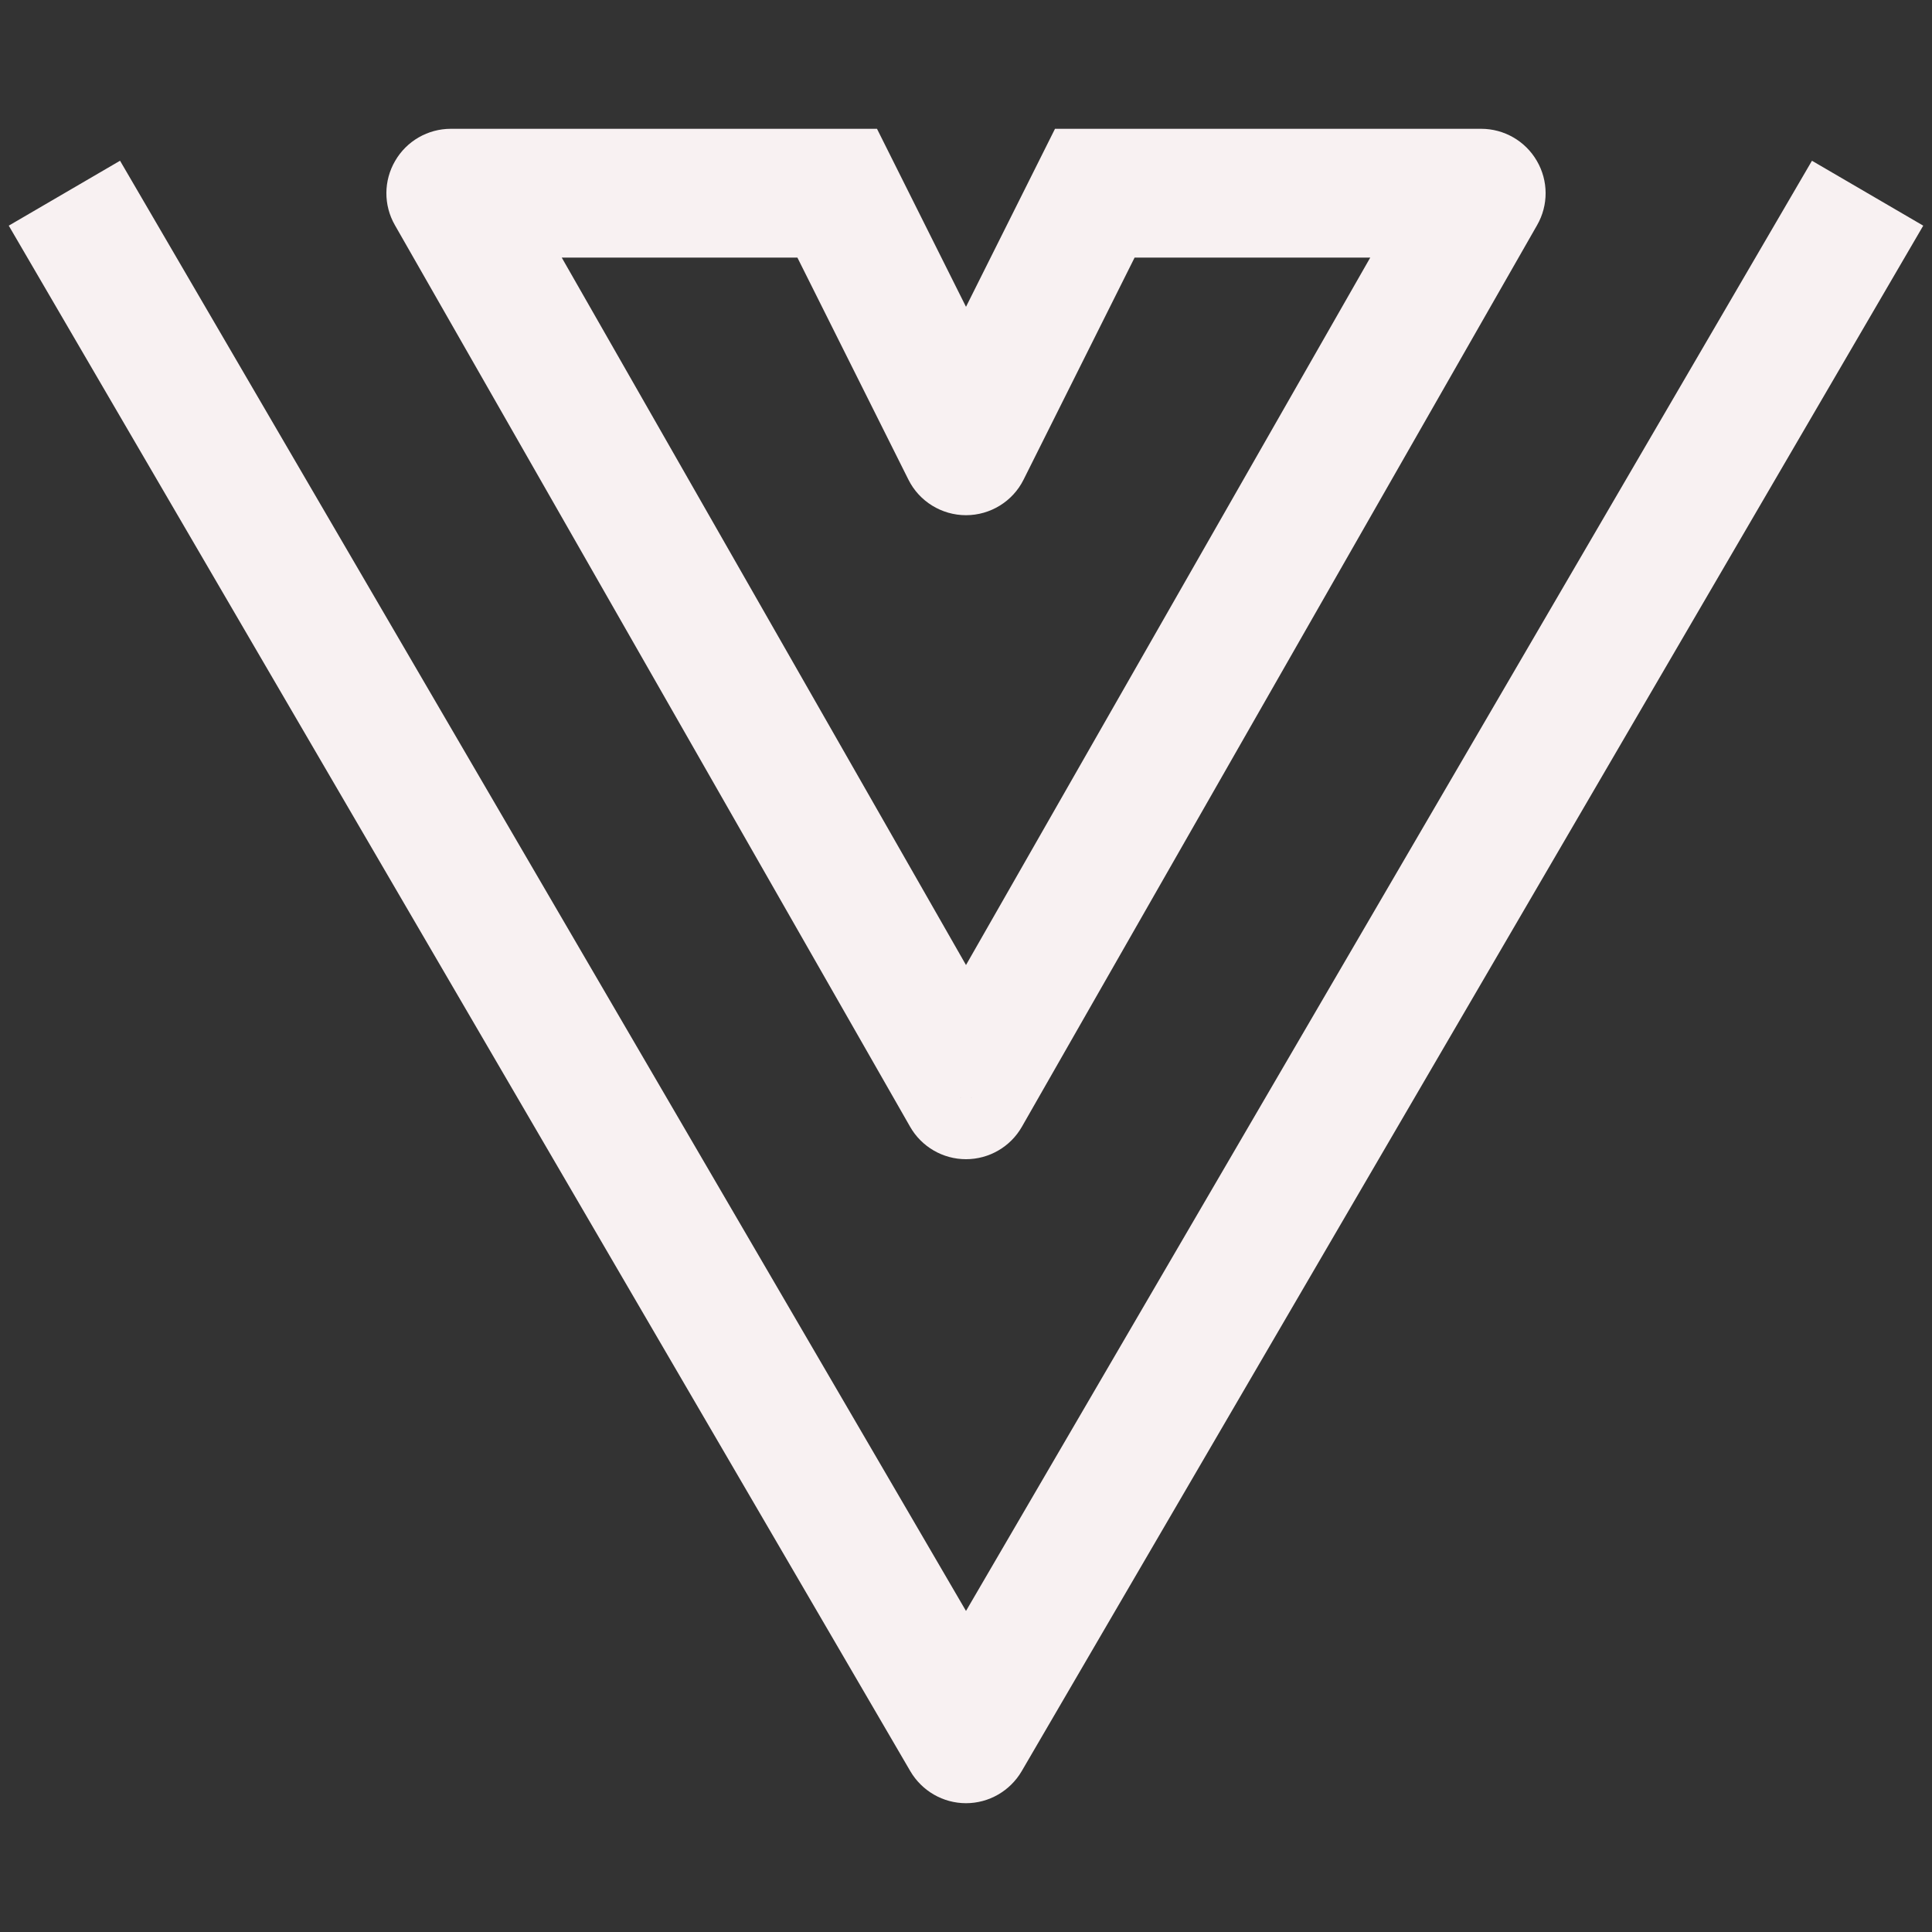 <?xml version="1.0" encoding="utf-8"?><!-- Uploaded to: SVG Repo, www.svgrepo.com, Generator: SVG Repo Mixer Tools -->
<svg width="800px" height="800px" viewBox="0 0 15 15" fill="none" xmlns="http://www.w3.org/2000/svg">
<rect x="0" y="0" width="15" height="15" fill="#333333" stroke="none"/>
<path d="M7.5 13.5L7.068 13.752C7.158 13.905 7.322 14 7.5 14C7.678 14 7.842 13.905 7.932 13.752L7.5 13.5ZM11.5 1.5L11.934 1.748C12.023 1.593 12.022 1.403 11.932 1.249C11.843 1.095 11.678 1 11.5 1V1.5ZM7.5 8.5L7.066 8.748C7.155 8.904 7.321 9 7.5 9C7.679 9 7.845 8.904 7.934 8.748L7.5 8.5ZM3.5 1.5V1C3.322 1 3.157 1.095 3.068 1.249C2.978 1.403 2.977 1.593 3.066 1.748L3.5 1.5ZM6.5 1.5L6.947 1.276L6.809 1H6.5V1.5ZM7.5 3.5L7.053 3.724C7.137 3.893 7.311 4 7.5 4C7.689 4 7.863 3.893 7.947 3.724L7.5 3.5ZM8.5 1.5V1H8.191L8.053 1.276L8.5 1.5ZM0.068 1.752L7.068 13.752L7.932 13.248L0.932 1.248L0.068 1.752ZM7.932 13.752L14.932 1.752L14.068 1.248L7.068 13.248L7.932 13.752ZM11.066 1.252L7.066 8.252L7.934 8.748L11.934 1.748L11.066 1.252ZM7.934 8.252L3.934 1.252L3.066 1.748L7.066 8.748L7.934 8.252ZM3.5 2H6.5V1H3.5V2ZM6.053 1.724L7.053 3.724L7.947 3.276L6.947 1.276L6.053 1.724ZM7.947 3.724L8.947 1.724L8.053 1.276L7.053 3.276L7.947 3.724ZM8.5 2H11.5V1H8.5V2Z" fill="#f8f1f2"/>
</svg>